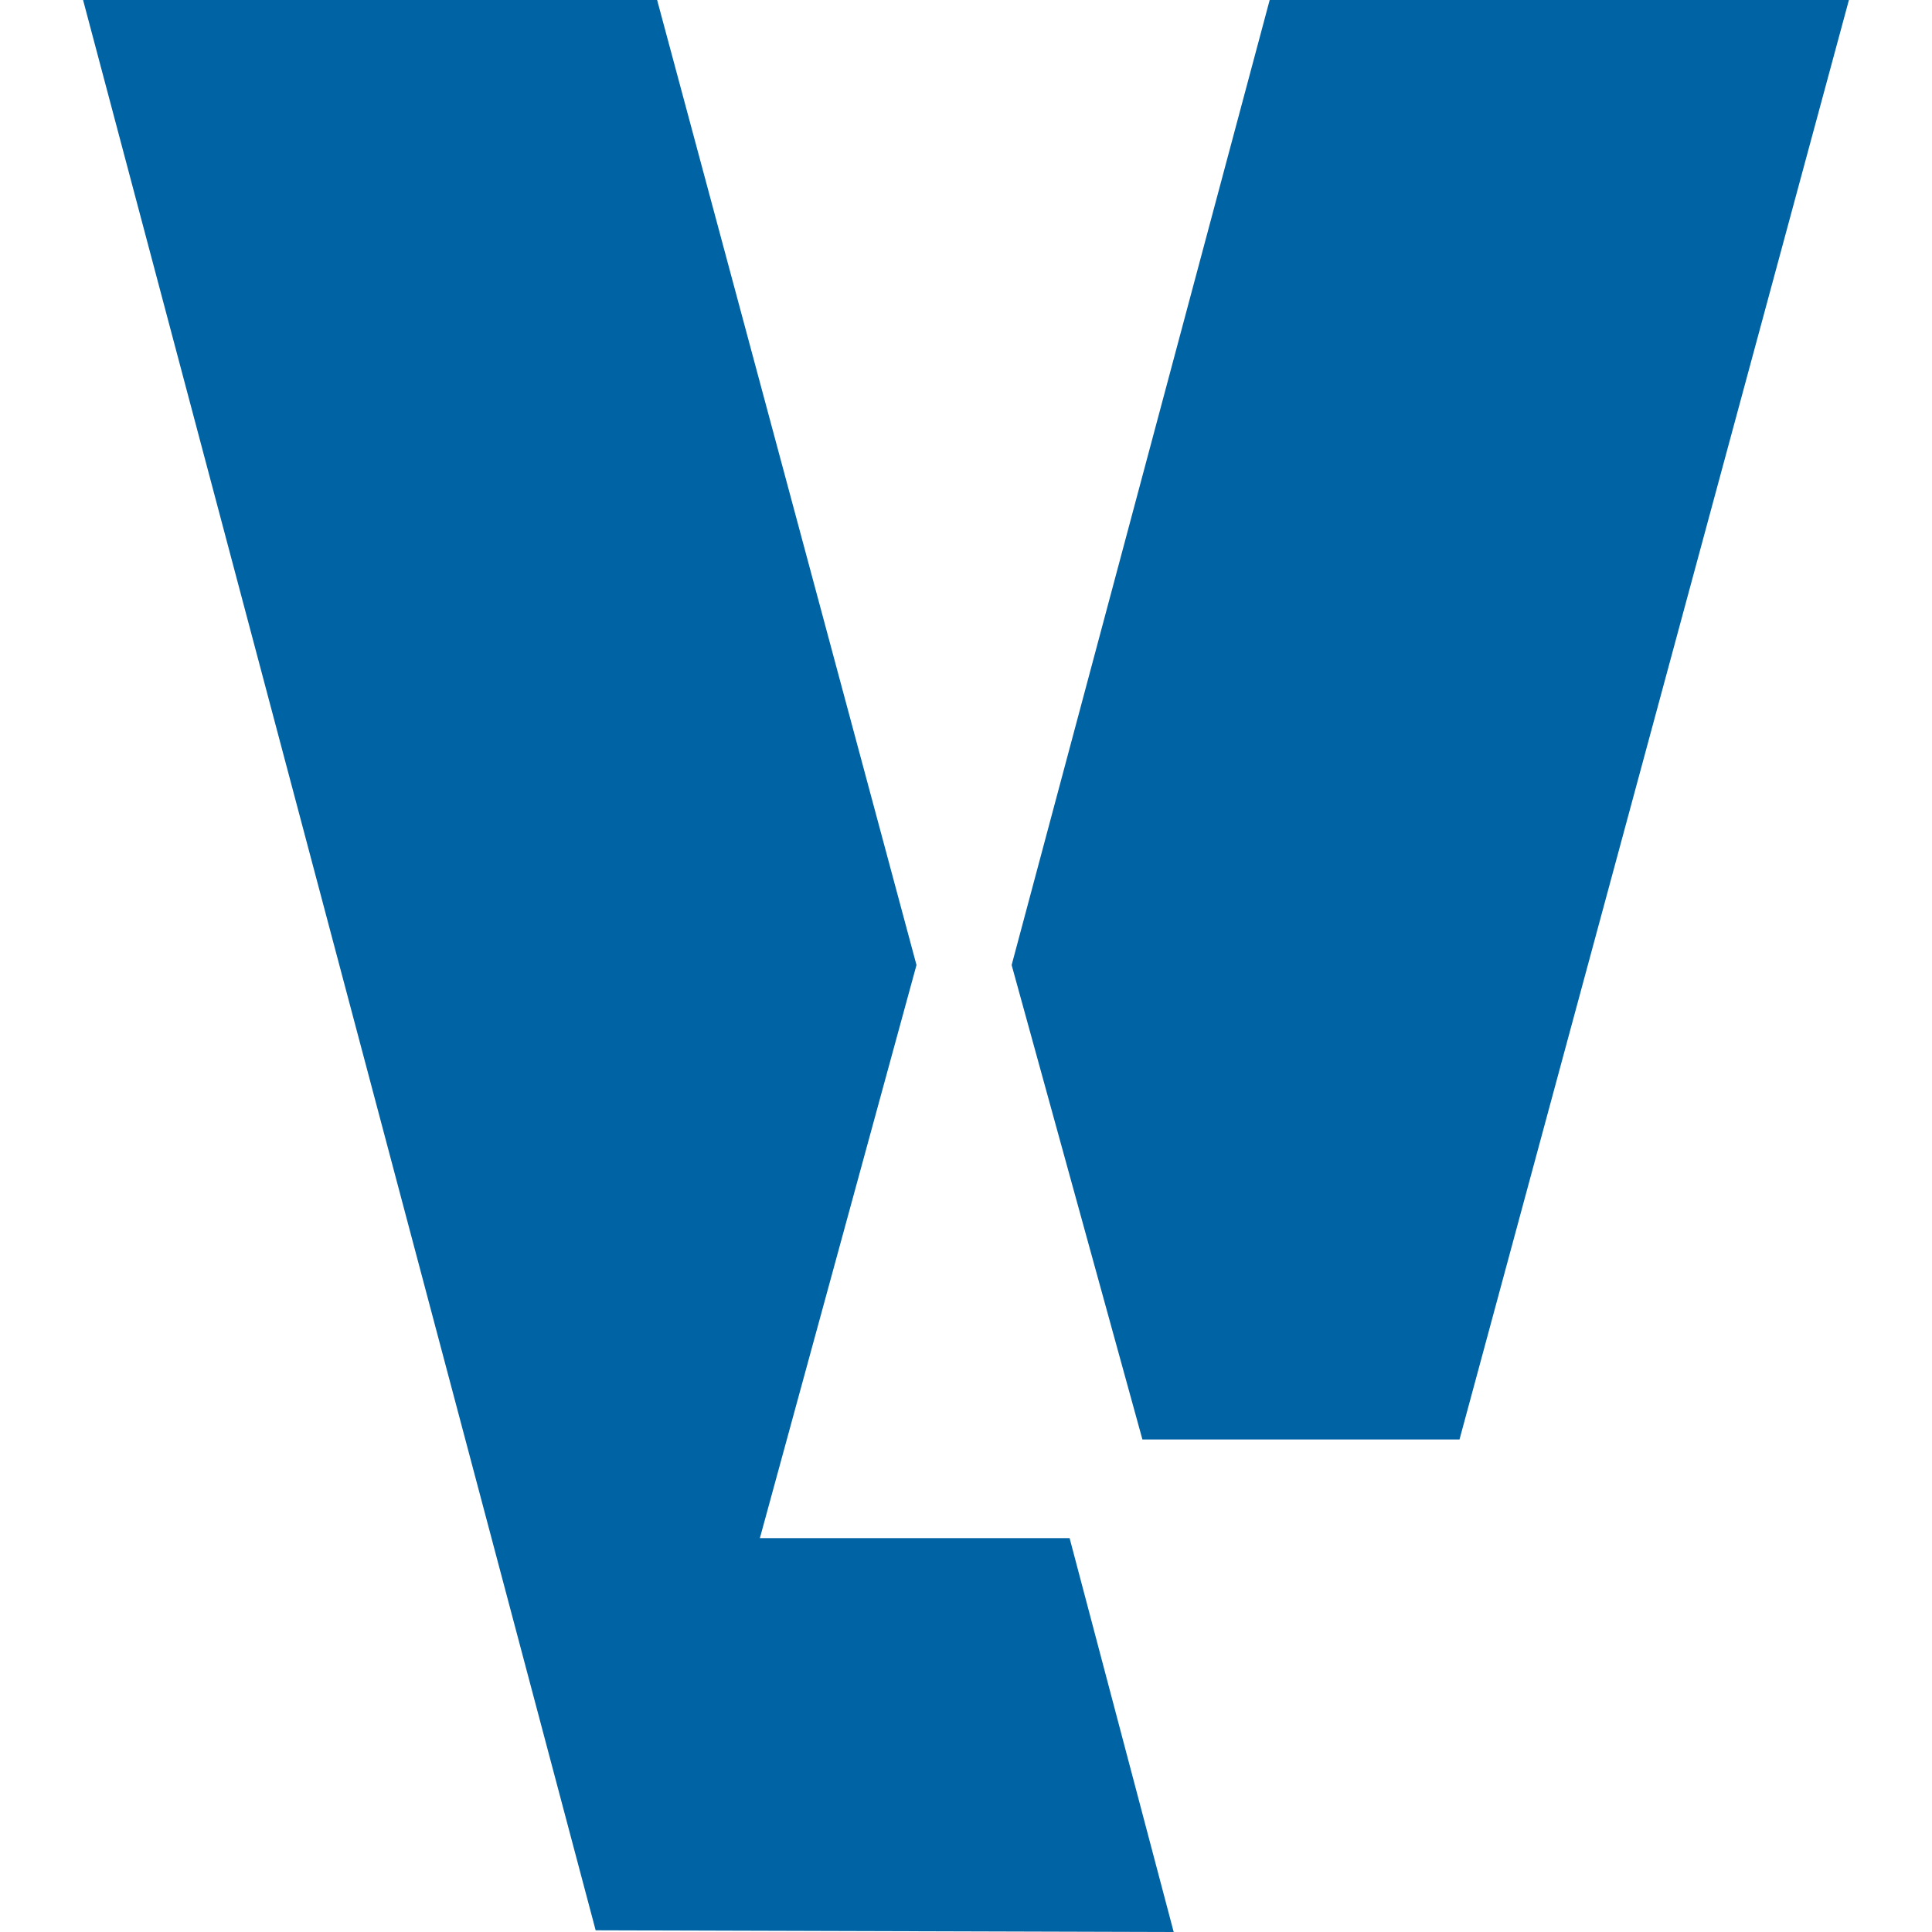 <svg width="16" height="16" viewBox="0 0 16 16" fill="none" xmlns="http://www.w3.org/2000/svg">
<g clip-path="url(#clip0_8137_23846)">
<path d="M6.293 12.738L7.59 7.992L5.442 0H0.688L4.933 15.986L9.72 16L8.858 12.738H6.293Z" fill="#0063A3"/>
<path d="M10.515 0L8.378 7.992L9.461 11.921H12.087L15.312 0H10.515Z" fill="#0063A3"/>
</g>
<defs>
<clipPath id="clip0_8137_23846">
<rect width="16" height="16" fill="white"/>
</clipPath>
</defs>
</svg>

